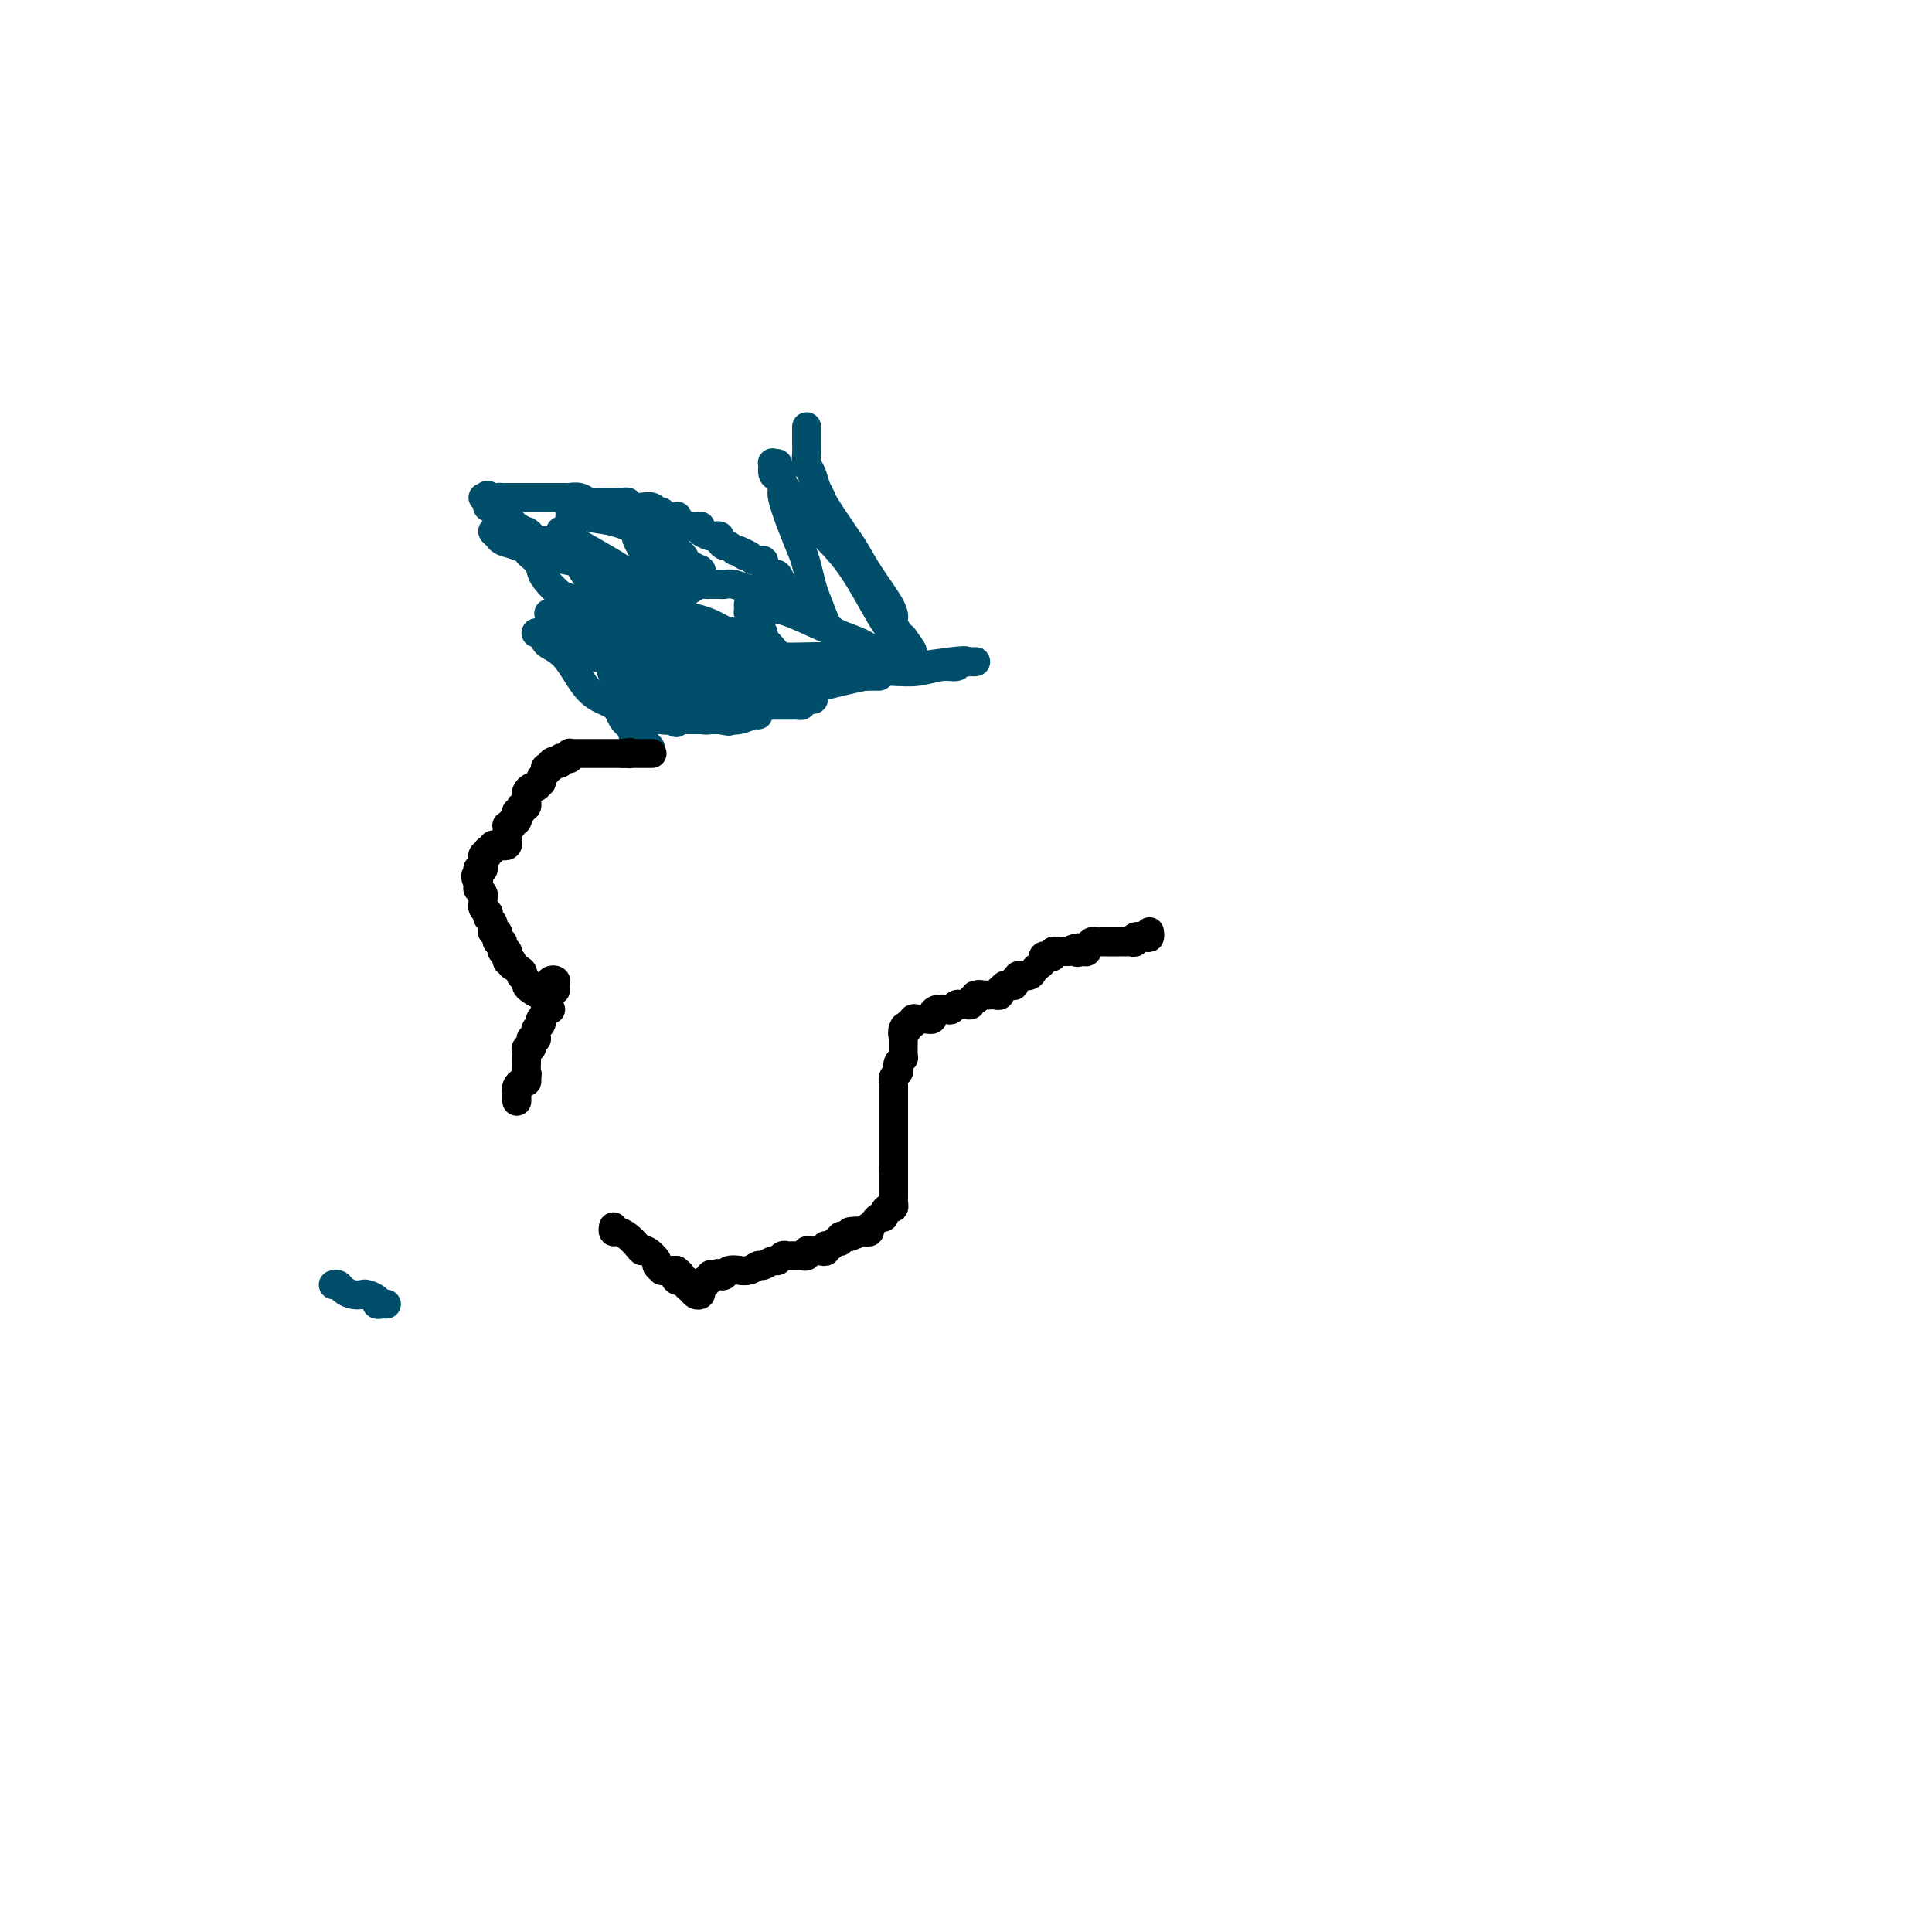<svg viewBox='0 0 400 400' version='1.1' xmlns='http://www.w3.org/2000/svg' xmlns:xlink='http://www.w3.org/1999/xlink'><g fill='none' stroke='#004E6A' stroke-width='6' stroke-linecap='round' stroke-linejoin='round'><path d='M69,266c0.355,-0.083 0.710,-0.167 1,0c0.290,0.167 0.516,0.583 1,1c0.484,0.417 1.225,0.833 2,1c0.775,0.167 1.583,0.083 2,0c0.417,-0.083 0.441,-0.166 1,0c0.559,0.166 1.653,0.580 2,1c0.347,0.420 -0.051,0.844 0,1c0.051,0.156 0.552,0.042 1,0c0.448,-0.042 0.842,-0.012 1,0c0.158,0.012 0.079,0.006 0,0'/><path d='M145,136c-0.018,-0.246 -0.037,-0.492 0,-1c0.037,-0.508 0.128,-1.278 0,-2c-0.128,-0.722 -0.476,-1.397 -1,-2c-0.524,-0.603 -1.225,-1.133 -2,-2c-0.775,-0.867 -1.626,-2.070 -2,-3c-0.374,-0.930 -0.272,-1.587 -1,-3c-0.728,-1.413 -2.285,-3.583 -3,-5c-0.715,-1.417 -0.587,-2.081 -1,-3c-0.413,-0.919 -1.369,-2.092 -2,-3c-0.631,-0.908 -0.939,-1.552 -1,-2c-0.061,-0.448 0.125,-0.699 0,-1c-0.125,-0.301 -0.563,-0.650 -1,-1'/><path d='M131,108c-2.204,-4.249 -0.713,-0.870 0,1c0.713,1.870 0.648,2.231 1,3c0.352,0.769 1.121,1.946 2,4c0.879,2.054 1.866,4.984 3,7c1.134,2.016 2.413,3.116 3,5c0.587,1.884 0.483,4.551 1,6c0.517,1.449 1.656,1.681 2,2c0.344,0.319 -0.107,0.727 0,1c0.107,0.273 0.772,0.413 1,1c0.228,0.587 0.019,1.621 0,2c-0.019,0.379 0.153,0.104 0,0c-0.153,-0.104 -0.630,-0.038 -1,0c-0.370,0.038 -0.634,0.047 -1,0c-0.366,-0.047 -0.833,-0.149 -2,-1c-1.167,-0.851 -3.034,-2.452 -4,-3c-0.966,-0.548 -1.032,-0.042 -2,0c-0.968,0.042 -2.837,-0.380 -4,-1c-1.163,-0.620 -1.621,-1.437 -2,-2c-0.379,-0.563 -0.679,-0.873 -1,-1c-0.321,-0.127 -0.663,-0.073 -1,0c-0.337,0.073 -0.668,0.164 -1,0c-0.332,-0.164 -0.666,-0.582 -1,-1'/><path d='M124,131c-2.918,-1.425 -0.214,-0.488 1,0c1.214,0.488 0.937,0.528 1,1c0.063,0.472 0.465,1.377 1,2c0.535,0.623 1.204,0.964 2,2c0.796,1.036 1.720,2.768 3,4c1.280,1.232 2.917,1.962 4,3c1.083,1.038 1.611,2.382 2,3c0.389,0.618 0.640,0.510 1,1c0.360,0.490 0.828,1.577 1,2c0.172,0.423 0.046,0.181 0,0c-0.046,-0.181 -0.012,-0.302 0,0c0.012,0.302 0.001,1.028 0,1c-0.001,-0.028 0.006,-0.809 0,-1c-0.006,-0.191 -0.027,0.208 0,0c0.027,-0.208 0.102,-1.024 0,-2c-0.102,-0.976 -0.382,-2.114 -1,-3c-0.618,-0.886 -1.575,-1.521 -3,-3c-1.425,-1.479 -3.319,-3.802 -5,-5c-1.681,-1.198 -3.148,-1.273 -4,-2c-0.852,-0.727 -1.090,-2.108 -2,-3c-0.910,-0.892 -2.492,-1.294 -3,-2c-0.508,-0.706 0.060,-1.715 0,-2c-0.060,-0.285 -0.747,0.154 -1,0c-0.253,-0.154 -0.072,-0.901 0,-1c0.072,-0.099 0.036,0.451 0,1'/><path d='M121,127c-2.602,-2.668 -0.108,-0.838 1,0c1.108,0.838 0.829,0.685 1,1c0.171,0.315 0.791,1.097 2,2c1.209,0.903 3.007,1.925 4,3c0.993,1.075 1.180,2.202 2,3c0.820,0.798 2.272,1.268 3,2c0.728,0.732 0.731,1.727 1,2c0.269,0.273 0.802,-0.176 1,0c0.198,0.176 0.060,0.978 0,1c-0.060,0.022 -0.044,-0.737 0,-1c0.044,-0.263 0.115,-0.031 0,0c-0.115,0.031 -0.415,-0.138 -1,-1c-0.585,-0.862 -1.454,-2.418 -2,-3c-0.546,-0.582 -0.769,-0.191 -2,-1c-1.231,-0.809 -3.469,-2.817 -5,-4c-1.531,-1.183 -2.354,-1.542 -3,-2c-0.646,-0.458 -1.115,-1.015 -2,-2c-0.885,-0.985 -2.186,-2.400 -3,-3c-0.814,-0.600 -1.140,-0.387 -2,-1c-0.860,-0.613 -2.254,-2.052 -3,-3c-0.746,-0.948 -0.845,-1.406 -1,-2c-0.155,-0.594 -0.366,-1.325 -1,-2c-0.634,-0.675 -1.689,-1.295 -2,-2c-0.311,-0.705 0.124,-1.496 0,-2c-0.124,-0.504 -0.806,-0.723 -1,-1c-0.194,-0.277 0.102,-0.613 0,-1c-0.102,-0.387 -0.600,-0.825 -1,-1c-0.400,-0.175 -0.700,-0.088 -1,0'/><path d='M106,109c-1.099,-1.636 -0.346,-0.228 0,0c0.346,0.228 0.286,-0.726 0,-1c-0.286,-0.274 -0.799,0.133 -1,0c-0.201,-0.133 -0.092,-0.806 0,-1c0.092,-0.194 0.165,0.091 0,0c-0.165,-0.091 -0.570,-0.560 -1,-1c-0.430,-0.440 -0.886,-0.853 -1,-1c-0.114,-0.147 0.114,-0.029 0,0c-0.114,0.029 -0.571,-0.031 -1,0c-0.429,0.031 -0.830,0.152 -1,0c-0.170,-0.152 -0.107,-0.577 0,-1c0.107,-0.423 0.260,-0.845 0,-1c-0.260,-0.155 -0.931,-0.044 -1,0c-0.069,0.044 0.466,0.022 1,0'/><path d='M101,103c-0.596,-0.928 0.414,-0.249 1,0c0.586,0.249 0.748,0.067 1,0c0.252,-0.067 0.592,-0.018 1,0c0.408,0.018 0.883,0.005 1,0c0.117,-0.005 -0.123,-0.001 0,0c0.123,0.001 0.610,0.000 1,0c0.390,-0.000 0.682,-0.000 1,0c0.318,0.000 0.662,0.000 1,0c0.338,-0.000 0.669,-0.000 1,0c0.331,0.000 0.662,0.000 1,0c0.338,-0.000 0.682,-0.000 1,0c0.318,0.000 0.610,0.000 1,0c0.390,-0.000 0.878,-0.000 1,0c0.122,0.000 -0.122,0.000 0,0c0.122,-0.000 0.611,-0.000 1,0c0.389,0.000 0.677,0.000 1,0c0.323,-0.000 0.681,-0.001 1,0c0.319,0.001 0.599,0.004 1,0c0.401,-0.004 0.922,-0.015 1,0c0.078,0.015 -0.286,0.057 0,0c0.286,-0.057 1.221,-0.211 2,0c0.779,0.211 1.402,0.788 2,1c0.598,0.212 1.171,0.061 2,0c0.829,-0.061 1.915,-0.030 3,0'/><path d='M127,104c4.202,0.150 1.706,0.026 1,0c-0.706,-0.026 0.378,0.044 1,0c0.622,-0.044 0.784,-0.204 1,0c0.216,0.204 0.488,0.773 1,1c0.512,0.227 1.265,0.112 2,0c0.735,-0.112 1.453,-0.223 2,0c0.547,0.223 0.925,0.778 1,1c0.075,0.222 -0.151,0.111 0,0c0.151,-0.111 0.680,-0.222 1,0c0.320,0.222 0.429,0.776 1,1c0.571,0.224 1.602,0.116 2,0c0.398,-0.116 0.162,-0.241 0,0c-0.162,0.241 -0.251,0.849 0,1c0.251,0.151 0.840,-0.156 1,0c0.160,0.156 -0.111,0.774 0,1c0.111,0.226 0.604,0.061 1,0c0.396,-0.061 0.695,-0.017 1,0c0.305,0.017 0.616,0.007 1,0c0.384,-0.007 0.842,-0.012 1,0c0.158,0.012 0.017,0.042 0,0c-0.017,-0.042 0.090,-0.156 0,0c-0.090,0.156 -0.379,0.580 0,1c0.379,0.420 1.425,0.834 2,1c0.575,0.166 0.679,0.082 1,0c0.321,-0.082 0.860,-0.162 1,0c0.140,0.162 -0.117,0.565 0,1c0.117,0.435 0.609,0.900 1,1c0.391,0.100 0.682,-0.165 1,0c0.318,0.165 0.662,0.762 1,1c0.338,0.238 0.669,0.119 1,0'/><path d='M153,114c4.195,1.791 1.684,1.267 1,1c-0.684,-0.267 0.461,-0.279 1,0c0.539,0.279 0.473,0.850 1,1c0.527,0.150 1.647,-0.119 2,0c0.353,0.119 -0.060,0.627 0,1c0.060,0.373 0.593,0.610 1,1c0.407,0.390 0.687,0.931 1,1c0.313,0.069 0.660,-0.336 1,0c0.340,0.336 0.673,1.414 1,2c0.327,0.586 0.648,0.682 1,1c0.352,0.318 0.735,0.860 1,1c0.265,0.140 0.413,-0.120 1,0c0.587,0.120 1.612,0.621 2,1c0.388,0.379 0.137,0.638 0,1c-0.137,0.362 -0.160,0.829 0,1c0.160,0.171 0.505,0.046 1,0c0.495,-0.046 1.142,-0.013 1,0c-0.142,0.013 -1.071,0.007 -2,0'/><path d='M167,126c2.361,1.596 1.263,-0.414 0,-1c-1.263,-0.586 -2.690,0.250 -4,0c-1.310,-0.250 -2.504,-1.587 -3,-2c-0.496,-0.413 -0.294,0.100 -1,0c-0.706,-0.100 -2.321,-0.811 -3,-1c-0.679,-0.189 -0.423,0.146 -1,0c-0.577,-0.146 -1.986,-0.771 -3,-1c-1.014,-0.229 -1.633,-0.062 -2,0c-0.367,0.062 -0.483,0.019 -1,0c-0.517,-0.019 -1.436,-0.015 -2,0c-0.564,0.015 -0.775,0.041 -1,0c-0.225,-0.041 -0.466,-0.151 -1,0c-0.534,0.151 -1.361,0.561 -2,1c-0.639,0.439 -1.088,0.905 -2,1c-0.912,0.095 -2.285,-0.181 -3,0c-0.715,0.181 -0.770,0.819 -1,1c-0.230,0.181 -0.634,-0.095 -1,0c-0.366,0.095 -0.693,0.562 -1,1c-0.307,0.438 -0.592,0.849 -1,1c-0.408,0.151 -0.939,0.043 -1,0c-0.061,-0.043 0.346,-0.023 1,0c0.654,0.023 1.554,0.047 2,0c0.446,-0.047 0.439,-0.166 1,0c0.561,0.166 1.690,0.618 3,1c1.310,0.382 2.801,0.693 4,1c1.199,0.307 2.105,0.608 3,1c0.895,0.392 1.779,0.875 2,1c0.221,0.125 -0.223,-0.107 0,0c0.223,0.107 1.111,0.554 2,1'/><path d='M151,131c2.423,0.944 0.482,0.306 0,0c-0.482,-0.306 0.496,-0.278 1,0c0.504,0.278 0.534,0.808 0,1c-0.534,0.192 -1.631,0.047 -2,0c-0.369,-0.047 -0.011,0.003 -1,0c-0.989,-0.003 -3.324,-0.060 -5,0c-1.676,0.060 -2.694,0.236 -4,0c-1.306,-0.236 -2.900,-0.885 -5,-1c-2.100,-0.115 -4.705,0.305 -6,0c-1.295,-0.305 -1.279,-1.335 -2,-2c-0.721,-0.665 -2.179,-0.964 -3,-1c-0.821,-0.036 -1.004,0.190 -1,0c0.004,-0.190 0.197,-0.798 0,-1c-0.197,-0.202 -0.783,0.002 -1,0c-0.217,-0.002 -0.067,-0.208 0,0c0.067,0.208 0.049,0.832 0,1c-0.049,0.168 -0.130,-0.120 0,0c0.130,0.120 0.472,0.648 1,1c0.528,0.352 1.241,0.528 2,1c0.759,0.472 1.565,1.240 2,2c0.435,0.760 0.498,1.513 1,2c0.502,0.487 1.441,0.708 2,1c0.559,0.292 0.737,0.656 1,1c0.263,0.344 0.609,0.670 1,1c0.391,0.330 0.826,0.666 1,1c0.174,0.334 0.087,0.667 0,1'/><path d='M133,139c1.177,1.440 -0.381,-0.461 -1,-1c-0.619,-0.539 -0.299,0.282 -1,0c-0.701,-0.282 -2.421,-1.669 -4,-2c-1.579,-0.331 -3.015,0.395 -4,0c-0.985,-0.395 -1.520,-1.910 -3,-3c-1.480,-1.090 -3.905,-1.756 -5,-2c-1.095,-0.244 -0.859,-0.067 -1,0c-0.141,0.067 -0.657,0.024 -1,0c-0.343,-0.024 -0.511,-0.030 -1,0c-0.489,0.030 -1.297,0.095 -1,0c0.297,-0.095 1.701,-0.350 2,0c0.299,0.350 -0.507,1.305 0,2c0.507,0.695 2.326,1.132 4,3c1.674,1.868 3.204,5.169 5,7c1.796,1.831 3.858,2.193 5,3c1.142,0.807 1.363,2.059 2,3c0.637,0.941 1.691,1.571 2,2c0.309,0.429 -0.127,0.655 0,1c0.127,0.345 0.819,0.808 1,1c0.181,0.192 -0.147,0.113 0,0c0.147,-0.113 0.770,-0.261 1,0c0.230,0.261 0.066,0.932 0,1c-0.066,0.068 -0.033,-0.466 0,-1'/><path d='M133,153c3.252,3.437 0.882,1.029 0,0c-0.882,-1.029 -0.276,-0.679 0,-1c0.276,-0.321 0.221,-1.314 0,-2c-0.221,-0.686 -0.607,-1.065 -1,-2c-0.393,-0.935 -0.791,-2.428 -1,-3c-0.209,-0.572 -0.228,-0.225 -1,-1c-0.772,-0.775 -2.297,-2.673 -3,-4c-0.703,-1.327 -0.584,-2.081 -1,-3c-0.416,-0.919 -1.365,-2.001 -2,-3c-0.635,-0.999 -0.955,-1.916 -1,-3c-0.045,-1.084 0.184,-2.335 0,-3c-0.184,-0.665 -0.780,-0.743 -1,-1c-0.220,-0.257 -0.063,-0.692 0,-1c0.063,-0.308 0.033,-0.489 0,-1c-0.033,-0.511 -0.068,-1.351 0,-2c0.068,-0.649 0.239,-1.108 0,-2c-0.239,-0.892 -0.887,-2.218 -1,-3c-0.113,-0.782 0.309,-1.021 0,-2c-0.309,-0.979 -1.351,-2.697 -2,-4c-0.649,-1.303 -0.906,-2.191 -1,-3c-0.094,-0.809 -0.023,-1.539 0,-2c0.023,-0.461 0.000,-0.652 0,-1c-0.000,-0.348 0.023,-0.852 0,-1c-0.023,-0.148 -0.092,0.060 0,0c0.092,-0.060 0.344,-0.387 1,0c0.656,0.387 1.715,1.489 3,2c1.285,0.511 2.796,0.432 5,1c2.204,0.568 5.102,1.784 8,3'/><path d='M135,111c2.931,1.482 1.760,2.688 2,3c0.240,0.312 1.893,-0.270 3,0c1.107,0.270 1.670,1.392 2,2c0.330,0.608 0.429,0.703 1,1c0.571,0.297 1.614,0.798 2,1c0.386,0.202 0.117,0.107 0,0c-0.117,-0.107 -0.080,-0.225 0,0c0.080,0.225 0.203,0.794 0,1c-0.203,0.206 -0.732,0.049 -1,0c-0.268,-0.049 -0.275,0.009 -1,0c-0.725,-0.009 -2.168,-0.086 -3,0c-0.832,0.086 -1.053,0.335 -4,0c-2.947,-0.335 -8.620,-1.255 -13,-2c-4.380,-0.745 -7.465,-1.313 -10,-2c-2.535,-0.687 -4.519,-1.491 -6,-2c-1.481,-0.509 -2.460,-0.724 -3,-1c-0.540,-0.276 -0.643,-0.612 -1,-1c-0.357,-0.388 -0.970,-0.828 -1,-1c-0.030,-0.172 0.522,-0.076 1,0c0.478,0.076 0.881,0.133 2,0c1.119,-0.133 2.954,-0.457 4,0c1.046,0.457 1.302,1.695 2,2c0.698,0.305 1.836,-0.325 3,0c1.164,0.325 2.353,1.604 3,2c0.647,0.396 0.751,-0.090 1,0c0.249,0.090 0.644,0.755 1,1c0.356,0.245 0.673,0.070 1,0c0.327,-0.070 0.663,-0.035 1,0'/><path d='M121,115c3.152,0.832 1.530,0.413 1,0c-0.530,-0.413 0.030,-0.818 0,-1c-0.030,-0.182 -0.652,-0.139 -1,0c-0.348,0.139 -0.424,0.373 -1,0c-0.576,-0.373 -1.653,-1.354 -2,-2c-0.347,-0.646 0.034,-0.955 0,-1c-0.034,-0.045 -0.484,0.176 -1,0c-0.516,-0.176 -1.097,-0.749 -1,-1c0.097,-0.251 0.872,-0.179 1,0c0.128,0.179 -0.393,0.466 2,2c2.393,1.534 7.698,4.314 10,6c2.302,1.686 1.600,2.279 2,3c0.400,0.721 1.901,1.570 3,2c1.099,0.430 1.795,0.441 2,1c0.205,0.559 -0.081,1.666 0,2c0.081,0.334 0.527,-0.107 1,0c0.473,0.107 0.971,0.761 0,1c-0.971,0.239 -3.412,0.064 -5,0c-1.588,-0.064 -2.323,-0.017 -4,0c-1.677,0.017 -4.298,0.005 -6,0c-1.702,-0.005 -2.487,-0.001 -3,0c-0.513,0.001 -0.753,0.000 -1,0c-0.247,-0.000 -0.499,-0.000 -1,0c-0.501,0.000 -1.250,0.000 -2,0'/><path d='M115,127c-3.081,0.082 -0.285,-0.213 1,0c1.285,0.213 1.057,0.936 1,1c-0.057,0.064 0.057,-0.530 1,0c0.943,0.530 2.714,2.183 4,3c1.286,0.817 2.088,0.797 3,1c0.912,0.203 1.933,0.629 3,1c1.067,0.371 2.181,0.688 3,1c0.819,0.312 1.345,0.617 2,1c0.655,0.383 1.440,0.842 2,1c0.560,0.158 0.897,0.015 1,0c0.103,-0.015 -0.026,0.097 0,0c0.026,-0.097 0.207,-0.405 0,-1c-0.207,-0.595 -0.800,-1.479 -2,-3c-1.200,-1.521 -3.005,-3.680 -5,-6c-1.995,-2.320 -4.181,-4.801 -6,-7c-1.819,-2.199 -3.273,-4.115 -4,-5c-0.727,-0.885 -0.729,-0.737 -1,-1c-0.271,-0.263 -0.812,-0.937 -1,-1c-0.188,-0.063 -0.023,0.483 0,1c0.023,0.517 -0.097,1.003 0,1c0.097,-0.003 0.410,-0.495 1,0c0.590,0.495 1.457,1.978 2,3c0.543,1.022 0.762,1.583 2,3c1.238,1.417 3.497,3.691 5,5c1.503,1.309 2.252,1.655 3,2'/><path d='M130,127c2.530,2.381 2.356,0.833 3,1c0.644,0.167 2.105,2.047 3,3c0.895,0.953 1.223,0.977 2,2c0.777,1.023 2.002,3.044 3,4c0.998,0.956 1.770,0.847 2,1c0.230,0.153 -0.081,0.566 0,1c0.081,0.434 0.554,0.887 1,1c0.446,0.113 0.865,-0.113 1,0c0.135,0.113 -0.012,0.566 0,1c0.012,0.434 0.184,0.849 0,1c-0.184,0.151 -0.725,0.040 -1,0c-0.275,-0.040 -0.286,-0.007 -1,0c-0.714,0.007 -2.131,-0.012 -3,0c-0.869,0.012 -1.188,0.055 -2,0c-0.812,-0.055 -2.116,-0.208 -3,0c-0.884,0.208 -1.347,0.777 -2,1c-0.653,0.223 -1.496,0.099 -2,0c-0.504,-0.099 -0.669,-0.171 -1,0c-0.331,0.171 -0.828,0.587 -1,1c-0.172,0.413 -0.019,0.822 0,1c0.019,0.178 -0.096,0.125 0,0c0.096,-0.125 0.403,-0.321 1,0c0.597,0.321 1.483,1.158 3,2c1.517,0.842 3.663,1.690 5,2c1.337,0.310 1.864,0.083 3,0c1.136,-0.083 2.882,-0.022 4,0c1.118,0.022 1.609,0.006 2,0c0.391,-0.006 0.683,-0.002 1,0c0.317,0.002 0.658,0.001 1,0'/><path d='M149,149c3.263,0.622 1.422,0.177 1,0c-0.422,-0.177 0.575,-0.085 1,0c0.425,0.085 0.278,0.162 0,0c-0.278,-0.162 -0.687,-0.564 -1,-1c-0.313,-0.436 -0.531,-0.906 -1,-1c-0.469,-0.094 -1.190,0.187 -1,0c0.190,-0.187 1.292,-0.842 1,-1c-0.292,-0.158 -1.978,0.182 0,0c1.978,-0.182 7.619,-0.886 13,-2c5.381,-1.114 10.503,-2.638 17,-4c6.497,-1.362 14.368,-2.561 18,-3c3.632,-0.439 3.024,-0.117 3,0c-0.024,0.117 0.537,0.030 1,0c0.463,-0.030 0.830,-0.004 1,0c0.170,0.004 0.143,-0.014 0,0c-0.143,0.014 -0.403,0.060 -1,0c-0.597,-0.060 -1.530,-0.226 -2,0c-0.470,0.226 -0.477,0.845 -1,1c-0.523,0.155 -1.563,-0.154 -3,0c-1.437,0.154 -3.272,0.772 -5,1c-1.728,0.228 -3.351,0.065 -5,0c-1.649,-0.065 -3.325,-0.033 -5,0'/><path d='M180,139c-4.994,0.309 -7.478,0.083 -9,0c-1.522,-0.083 -2.083,-0.022 -4,0c-1.917,0.022 -5.192,0.006 -7,0c-1.808,-0.006 -2.149,-0.002 -3,0c-0.851,0.002 -2.210,0.000 -3,0c-0.790,-0.000 -1.010,-0.000 -1,0c0.010,0.000 0.250,0.000 0,0c-0.250,-0.000 -0.988,-0.001 -1,0c-0.012,0.001 0.703,0.004 1,0c0.297,-0.004 0.175,-0.015 1,0c0.825,0.015 2.596,0.057 4,0c1.404,-0.057 2.442,-0.211 5,0c2.558,0.211 6.635,0.789 9,1c2.365,0.211 3.017,0.057 4,0c0.983,-0.057 2.296,-0.015 3,0c0.704,0.015 0.797,0.004 1,0c0.203,-0.004 0.516,-0.001 1,0c0.484,0.001 1.141,0.000 1,0c-0.141,-0.000 -1.079,-0.000 -2,0c-0.921,0.000 -1.823,0.000 -3,0c-1.177,-0.000 -2.627,-0.000 -4,0c-1.373,0.000 -2.667,0.000 -4,0c-1.333,-0.000 -2.705,-0.000 -5,0c-2.295,0.000 -5.512,0.000 -8,0c-2.488,-0.000 -4.247,-0.000 -6,0c-1.753,0.000 -3.501,0.000 -5,0c-1.499,-0.000 -2.750,-0.000 -4,0'/><path d='M141,140c-6.271,0.089 -2.448,-0.187 -1,0c1.448,0.187 0.522,0.839 0,1c-0.522,0.161 -0.640,-0.167 -1,0c-0.360,0.167 -0.963,0.829 -1,1c-0.037,0.171 0.492,-0.147 1,0c0.508,0.147 0.996,0.761 1,1c0.004,0.239 -0.475,0.103 0,0c0.475,-0.103 1.906,-0.172 3,0c1.094,0.172 1.851,0.586 3,1c1.149,0.414 2.689,0.829 4,1c1.311,0.171 2.394,0.098 3,0c0.606,-0.098 0.737,-0.220 1,0c0.263,0.220 0.659,0.781 1,1c0.341,0.219 0.626,0.096 1,0c0.374,-0.096 0.837,-0.166 1,0c0.163,0.166 0.025,0.566 0,1c-0.025,0.434 0.064,0.901 0,1c-0.064,0.099 -0.282,-0.170 -1,0c-0.718,0.170 -1.936,0.779 -3,1c-1.064,0.221 -1.973,0.055 -4,0c-2.027,-0.055 -5.173,-0.001 -7,0c-1.827,0.001 -2.335,-0.053 -3,0c-0.665,0.053 -1.485,0.214 -2,0c-0.515,-0.214 -0.724,-0.803 -1,-1c-0.276,-0.197 -0.620,-0.001 -1,0c-0.380,0.001 -0.794,-0.192 -1,0c-0.206,0.192 -0.202,0.769 0,1c0.202,0.231 0.601,0.115 1,0'/><path d='M135,149c-2.611,0.000 -0.139,0.000 1,0c1.139,-0.000 0.946,-0.000 1,0c0.054,0.000 0.356,0.001 1,0c0.644,-0.001 1.631,-0.004 2,0c0.369,0.004 0.120,0.015 1,0c0.880,-0.015 2.888,-0.054 4,0c1.112,0.054 1.327,0.203 2,0c0.673,-0.203 1.802,-0.758 3,-1c1.198,-0.242 2.463,-0.170 3,0c0.537,0.170 0.347,0.438 1,0c0.653,-0.438 2.150,-1.581 3,-2c0.850,-0.419 1.054,-0.112 1,0c-0.054,0.112 -0.365,0.030 0,0c0.365,-0.030 1.407,-0.008 2,0c0.593,0.008 0.736,0.002 1,0c0.264,-0.002 0.649,0.000 1,0c0.351,-0.000 0.669,-0.003 1,0c0.331,0.003 0.676,0.011 1,0c0.324,-0.011 0.626,-0.041 1,0c0.374,0.041 0.821,0.155 1,0c0.179,-0.155 0.089,-0.577 0,-1'/><path d='M166,145c4.781,-0.551 1.234,0.071 0,0c-1.234,-0.071 -0.155,-0.834 0,-1c0.155,-0.166 -0.615,0.266 -1,0c-0.385,-0.266 -0.384,-1.231 -1,-2c-0.616,-0.769 -1.847,-1.341 -2,-2c-0.153,-0.659 0.773,-1.406 0,-3c-0.773,-1.594 -3.244,-4.034 -4,-5c-0.756,-0.966 0.204,-0.458 0,-1c-0.204,-0.542 -1.572,-2.135 -2,-3c-0.428,-0.865 0.085,-1.002 0,-1c-0.085,0.002 -0.768,0.143 -1,0c-0.232,-0.143 -0.014,-0.571 0,-1c0.014,-0.429 -0.175,-0.861 0,-1c0.175,-0.139 0.714,0.015 1,0c0.286,-0.015 0.319,-0.198 1,0c0.681,0.198 2.010,0.779 3,1c0.990,0.221 1.641,0.083 4,1c2.359,0.917 6.425,2.891 9,4c2.575,1.109 3.659,1.355 5,2c1.341,0.645 2.937,1.689 4,2c1.063,0.311 1.591,-0.110 2,0c0.409,0.110 0.700,0.751 1,1c0.300,0.249 0.611,0.105 1,0c0.389,-0.105 0.857,-0.173 1,0c0.143,0.173 -0.038,0.585 0,1c0.038,0.415 0.297,0.833 0,1c-0.297,0.167 -1.148,0.084 -2,0'/><path d='M185,138c3.682,1.977 -2.114,0.421 -6,0c-3.886,-0.421 -5.862,0.294 -10,0c-4.138,-0.294 -10.438,-1.595 -14,-2c-3.562,-0.405 -4.385,0.088 -5,0c-0.615,-0.088 -1.023,-0.756 -2,-1c-0.977,-0.244 -2.523,-0.066 -3,0c-0.477,0.066 0.113,0.018 0,0c-0.113,-0.018 -0.930,-0.006 -1,0c-0.070,0.006 0.608,0.006 1,0c0.392,-0.006 0.497,-0.017 1,0c0.503,0.017 1.405,0.061 3,0c1.595,-0.061 3.884,-0.227 6,0c2.116,0.227 4.058,0.845 7,1c2.942,0.155 6.882,-0.155 9,0c2.118,0.155 2.412,0.774 3,1c0.588,0.226 1.468,0.060 2,0c0.532,-0.060 0.714,-0.015 1,0c0.286,0.015 0.676,-0.000 1,0c0.324,0.000 0.582,0.017 1,0c0.418,-0.017 0.996,-0.067 1,0c0.004,0.067 -0.565,0.250 -1,0c-0.435,-0.250 -0.735,-0.933 -1,-1c-0.265,-0.067 -0.494,0.482 -1,0c-0.506,-0.482 -1.287,-1.995 -2,-3c-0.713,-1.005 -1.356,-1.503 -2,-2'/><path d='M173,131c-1.427,-1.112 -1.495,-0.890 -2,-2c-0.505,-1.110 -1.447,-3.550 -2,-5c-0.553,-1.450 -0.716,-1.908 -1,-3c-0.284,-1.092 -0.688,-2.816 -1,-4c-0.312,-1.184 -0.531,-1.827 -1,-3c-0.469,-1.173 -1.187,-2.876 -2,-5c-0.813,-2.124 -1.720,-4.668 -2,-6c-0.280,-1.332 0.067,-1.453 0,-2c-0.067,-0.547 -0.550,-1.520 -1,-2c-0.450,-0.480 -0.868,-0.466 -1,-1c-0.132,-0.534 0.023,-1.618 0,-2c-0.023,-0.382 -0.222,-0.064 0,0c0.222,0.064 0.865,-0.126 1,0c0.135,0.126 -0.238,0.569 0,1c0.238,0.431 1.086,0.851 1,1c-0.086,0.149 -1.106,0.029 0,2c1.106,1.971 4.337,6.035 7,9c2.663,2.965 4.756,4.831 7,8c2.244,3.169 4.639,7.642 6,10c1.361,2.358 1.689,2.602 2,3c0.311,0.398 0.605,0.949 1,1c0.395,0.051 0.890,-0.398 1,0c0.110,0.398 -0.166,1.643 0,2c0.166,0.357 0.776,-0.173 1,0c0.224,0.173 0.064,1.049 0,1c-0.064,-0.049 -0.032,-1.025 0,-2'/><path d='M187,132c4.009,5.497 0.532,1.239 -1,-1c-1.532,-2.239 -1.118,-2.458 -1,-3c0.118,-0.542 -0.060,-1.406 -1,-3c-0.940,-1.594 -2.643,-3.918 -4,-6c-1.357,-2.082 -2.367,-3.922 -3,-5c-0.633,-1.078 -0.890,-1.395 -2,-3c-1.110,-1.605 -3.072,-4.499 -4,-6c-0.928,-1.501 -0.823,-1.609 -1,-2c-0.177,-0.391 -0.636,-1.065 -1,-2c-0.364,-0.935 -0.633,-2.129 -1,-3c-0.367,-0.871 -0.830,-1.417 -1,-2c-0.170,-0.583 -0.045,-1.202 0,-2c0.045,-0.798 0.012,-1.774 0,-2c-0.012,-0.226 -0.003,0.297 0,0c0.003,-0.297 0.001,-1.414 0,-2c-0.001,-0.586 -0.000,-0.642 0,-1c0.000,-0.358 0.000,-1.020 0,-1c-0.000,0.020 -0.000,0.720 0,1c0.000,0.280 0.000,0.140 0,0'/></g>
<g fill='none' stroke='#000000' stroke-width='6' stroke-linecap='round' stroke-linejoin='round'><path d='M107,228c-0.006,-0.331 -0.012,-0.662 0,-1c0.012,-0.338 0.042,-0.682 0,-1c-0.042,-0.318 -0.156,-0.611 0,-1c0.156,-0.389 0.580,-0.874 1,-1c0.420,-0.126 0.834,0.107 1,0c0.166,-0.107 0.083,-0.553 0,-1'/><path d='M109,223c0.309,-0.895 0.083,-0.631 0,-1c-0.083,-0.369 -0.022,-1.369 0,-2c0.022,-0.631 0.005,-0.891 0,-1c-0.005,-0.109 0.002,-0.067 0,0c-0.002,0.067 -0.014,0.159 0,0c0.014,-0.159 0.055,-0.568 0,-1c-0.055,-0.432 -0.207,-0.886 0,-1c0.207,-0.114 0.773,0.114 1,0c0.227,-0.114 0.114,-0.569 0,-1c-0.114,-0.431 -0.228,-0.836 0,-1c0.228,-0.164 0.797,-0.085 1,0c0.203,0.085 0.041,0.176 0,0c-0.041,-0.176 0.041,-0.620 0,-1c-0.041,-0.380 -0.203,-0.697 0,-1c0.203,-0.303 0.772,-0.593 1,-1c0.228,-0.407 0.114,-0.930 0,-1c-0.114,-0.070 -0.227,0.314 0,0c0.227,-0.314 0.793,-1.324 1,-2c0.207,-0.676 0.056,-1.016 0,-1c-0.056,0.016 -0.015,0.389 0,0c0.015,-0.389 0.004,-1.540 0,-2c-0.004,-0.460 -0.002,-0.230 0,0'/><path d='M113,206c0.841,-2.811 0.943,-1.339 1,-1c0.057,0.339 0.068,-0.455 0,-1c-0.068,-0.545 -0.214,-0.839 0,-1c0.214,-0.161 0.789,-0.187 1,0c0.211,0.187 0.057,0.589 0,1c-0.057,0.411 -0.016,0.832 0,1c0.016,0.168 0.008,0.084 0,0'/><path d='M114,209c-0.418,0.051 -0.837,0.102 -1,0c-0.163,-0.102 -0.072,-0.356 0,-1c0.072,-0.644 0.125,-1.678 0,-2c-0.125,-0.322 -0.430,0.067 -1,0c-0.570,-0.067 -1.407,-0.592 -2,-1c-0.593,-0.408 -0.941,-0.701 -1,-1c-0.059,-0.299 0.173,-0.605 0,-1c-0.173,-0.395 -0.751,-0.879 -1,-1c-0.249,-0.121 -0.170,0.122 0,0c0.170,-0.122 0.430,-0.610 0,-1c-0.430,-0.390 -1.552,-0.683 -2,-1c-0.448,-0.317 -0.224,-0.659 0,-1'/><path d='M106,199c-1.464,-1.503 -1.123,-0.259 -1,0c0.123,0.259 0.029,-0.466 0,-1c-0.029,-0.534 0.006,-0.878 0,-1c-0.006,-0.122 -0.053,-0.023 0,0c0.053,0.023 0.207,-0.032 0,0c-0.207,0.032 -0.774,0.149 -1,0c-0.226,-0.149 -0.112,-0.566 0,-1c0.112,-0.434 0.223,-0.886 0,-1c-0.223,-0.114 -0.778,0.110 -1,0c-0.222,-0.110 -0.111,-0.554 0,-1c0.111,-0.446 0.222,-0.893 0,-1c-0.222,-0.107 -0.778,0.125 -1,0c-0.222,-0.125 -0.111,-0.607 0,-1c0.111,-0.393 0.222,-0.697 0,-1c-0.222,-0.303 -0.777,-0.606 -1,-1c-0.223,-0.394 -0.112,-0.879 0,-1c0.112,-0.121 0.227,0.123 0,0c-0.227,-0.123 -0.797,-0.611 -1,-1c-0.203,-0.389 -0.040,-0.678 0,-1c0.040,-0.322 -0.042,-0.677 0,-1c0.042,-0.323 0.207,-0.612 0,-1c-0.207,-0.388 -0.787,-0.874 -1,-1c-0.213,-0.126 -0.061,0.107 0,0c0.061,-0.107 0.030,-0.553 0,-1'/><path d='M99,183c-1.082,-2.657 -0.286,-1.300 0,-1c0.286,0.300 0.063,-0.459 0,-1c-0.063,-0.541 0.036,-0.866 0,-1c-0.036,-0.134 -0.207,-0.078 0,0c0.207,0.078 0.790,0.178 1,0c0.210,-0.178 0.046,-0.635 0,-1c-0.046,-0.365 0.026,-0.637 0,-1c-0.026,-0.363 -0.150,-0.818 0,-1c0.150,-0.182 0.575,-0.091 1,0'/><path d='M101,177c0.245,-1.171 -0.141,-1.098 0,-1c0.141,0.098 0.811,0.222 1,0c0.189,-0.222 -0.103,-0.791 0,-1c0.103,-0.209 0.601,-0.060 1,0c0.399,0.060 0.700,0.030 1,0'/><path d='M104,175c0.403,-0.326 -0.088,-0.140 0,0c0.088,0.140 0.756,0.235 1,0c0.244,-0.235 0.065,-0.799 0,-1c-0.065,-0.201 -0.018,-0.039 0,0c0.018,0.039 0.005,-0.045 0,0c-0.005,0.045 -0.001,0.218 0,0c0.001,-0.218 -0.000,-0.829 0,-1c0.000,-0.171 0.003,0.098 0,0c-0.003,-0.098 -0.011,-0.562 0,-1c0.011,-0.438 0.041,-0.849 0,-1c-0.041,-0.151 -0.155,-0.043 0,0c0.155,0.043 0.577,0.022 1,0'/><path d='M106,171c0.250,-0.857 -0.126,-0.999 0,-1c0.126,-0.001 0.752,0.140 1,0c0.248,-0.140 0.118,-0.560 0,-1c-0.118,-0.440 -0.224,-0.902 0,-1c0.224,-0.098 0.778,0.166 1,0c0.222,-0.166 0.112,-0.762 0,-1c-0.112,-0.238 -0.226,-0.119 0,0c0.226,0.119 0.792,0.240 1,0c0.208,-0.240 0.059,-0.839 0,-1c-0.059,-0.161 -0.027,0.116 0,0c0.027,-0.116 0.049,-0.623 0,-1c-0.049,-0.377 -0.171,-0.622 0,-1c0.171,-0.378 0.633,-0.889 1,-1c0.367,-0.111 0.638,0.178 1,0c0.362,-0.178 0.815,-0.822 1,-1c0.185,-0.178 0.101,0.110 0,0c-0.101,-0.110 -0.221,-0.618 0,-1c0.221,-0.382 0.781,-0.639 1,-1c0.219,-0.361 0.097,-0.828 0,-1c-0.097,-0.172 -0.171,-0.049 0,0c0.171,0.049 0.585,0.025 1,0'/><path d='M114,159c1.194,-2.079 0.179,-1.275 0,-1c-0.179,0.275 0.478,0.022 1,0c0.522,-0.022 0.911,0.186 1,0c0.089,-0.186 -0.120,-0.768 0,-1c0.120,-0.232 0.571,-0.115 1,0c0.429,0.115 0.836,0.227 1,0c0.164,-0.227 0.085,-0.793 0,-1c-0.085,-0.207 -0.177,-0.056 0,0c0.177,0.056 0.621,0.015 1,0c0.379,-0.015 0.693,-0.004 1,0c0.307,0.004 0.607,0.001 1,0c0.393,-0.001 0.879,-0.000 1,0c0.121,0.000 -0.123,0.000 0,0c0.123,-0.000 0.611,-0.000 1,0c0.389,0.000 0.678,0.000 1,0c0.322,-0.000 0.678,-0.000 1,0c0.322,0.000 0.611,0.000 1,0c0.389,-0.000 0.877,-0.000 1,0c0.123,0.000 -0.121,0.000 0,0c0.121,-0.000 0.606,-0.000 1,0c0.394,0.000 0.697,0.000 1,0'/><path d='M129,156c2.483,-0.464 1.190,-0.124 1,0c-0.190,0.124 0.722,0.033 1,0c0.278,-0.033 -0.080,-0.009 0,0c0.080,0.009 0.596,0.002 1,0c0.404,-0.002 0.696,-0.001 1,0c0.304,0.001 0.620,0.000 1,0c0.380,-0.000 0.823,-0.000 1,0c0.177,0.000 0.089,0.000 0,0'/><path d='M127,254c-0.067,0.439 -0.134,0.878 0,1c0.134,0.122 0.468,-0.074 1,0c0.532,0.074 1.261,0.419 2,1c0.739,0.581 1.489,1.398 2,2c0.511,0.602 0.782,0.988 1,1c0.218,0.012 0.383,-0.351 1,0c0.617,0.351 1.685,1.414 2,2c0.315,0.586 -0.123,0.693 0,1c0.123,0.307 0.806,0.814 1,1c0.194,0.186 -0.103,0.050 0,0c0.103,-0.050 0.605,-0.013 1,0c0.395,0.013 0.684,0.004 1,0c0.316,-0.004 0.658,-0.002 1,0'/><path d='M140,263c2.023,1.559 0.580,0.957 0,1c-0.580,0.043 -0.296,0.732 0,1c0.296,0.268 0.604,0.114 1,0c0.396,-0.114 0.880,-0.187 1,0c0.120,0.187 -0.125,0.636 0,1c0.125,0.364 0.621,0.643 1,1c0.379,0.357 0.642,0.790 1,1c0.358,0.210 0.813,0.196 1,0c0.187,-0.196 0.107,-0.573 0,-1c-0.107,-0.427 -0.240,-0.903 0,-1c0.240,-0.097 0.851,0.184 1,0c0.149,-0.184 -0.166,-0.833 0,-1c0.166,-0.167 0.814,0.147 1,0c0.186,-0.147 -0.090,-0.756 0,-1c0.090,-0.244 0.545,-0.122 1,0'/><path d='M148,264c0.792,-0.635 0.771,-0.223 1,0c0.229,0.223 0.708,0.257 1,0c0.292,-0.257 0.397,-0.805 1,-1c0.603,-0.195 1.705,-0.037 2,0c0.295,0.037 -0.215,-0.047 0,0c0.215,0.047 1.157,0.224 2,0c0.843,-0.224 1.588,-0.848 2,-1c0.412,-0.152 0.492,0.170 1,0c0.508,-0.170 1.446,-0.830 2,-1c0.554,-0.170 0.726,0.151 1,0c0.274,-0.151 0.651,-0.773 1,-1c0.349,-0.227 0.672,-0.060 1,0c0.328,0.060 0.661,0.012 1,0c0.339,-0.012 0.682,0.011 1,0c0.318,-0.011 0.610,-0.055 1,0c0.390,0.055 0.878,0.211 1,0c0.122,-0.211 -0.121,-0.788 0,-1c0.121,-0.212 0.607,-0.061 1,0c0.393,0.061 0.693,0.030 1,0c0.307,-0.030 0.621,-0.060 1,0c0.379,0.060 0.822,0.208 1,0c0.178,-0.208 0.090,-0.773 0,-1c-0.090,-0.227 -0.183,-0.117 0,0c0.183,0.117 0.640,0.242 1,0c0.360,-0.242 0.622,-0.849 1,-1c0.378,-0.151 0.872,0.156 1,0c0.128,-0.156 -0.110,-0.774 0,-1c0.110,-0.226 0.568,-0.061 1,0c0.432,0.061 0.838,0.017 1,0c0.162,-0.017 0.081,-0.009 0,0'/><path d='M176,256c4.284,-1.464 0.994,-1.123 0,-1c-0.994,0.123 0.308,0.029 1,0c0.692,-0.029 0.773,0.007 1,0c0.227,-0.007 0.600,-0.057 1,0c0.400,0.057 0.828,0.222 1,0c0.172,-0.222 0.089,-0.829 0,-1c-0.089,-0.171 -0.182,0.095 0,0c0.182,-0.095 0.640,-0.551 1,-1c0.360,-0.449 0.622,-0.890 1,-1c0.378,-0.110 0.872,0.111 1,0c0.128,-0.111 -0.109,-0.555 0,-1c0.109,-0.445 0.565,-0.893 1,-1c0.435,-0.107 0.849,0.125 1,0c0.151,-0.125 0.041,-0.607 0,-1c-0.041,-0.393 -0.011,-0.697 0,-1c0.011,-0.303 0.003,-0.606 0,-1c-0.003,-0.394 -0.001,-0.879 0,-1c0.001,-0.121 0.000,0.122 0,0c-0.000,-0.122 -0.000,-0.610 0,-1c0.000,-0.390 0.000,-0.682 0,-1c-0.000,-0.318 -0.000,-0.662 0,-1c0.000,-0.338 0.000,-0.669 0,-1'/><path d='M185,242c0.000,-1.504 0.000,-1.764 0,-2c-0.000,-0.236 -0.000,-0.448 0,-1c0.000,-0.552 0.000,-1.443 0,-2c-0.000,-0.557 -0.000,-0.778 0,-1c0.000,-0.222 0.000,-0.444 0,-1c-0.000,-0.556 -0.000,-1.446 0,-2c0.000,-0.554 0.000,-0.774 0,-1c-0.000,-0.226 -0.000,-0.460 0,-1c0.000,-0.540 0.000,-1.387 0,-2c-0.000,-0.613 -0.000,-0.991 0,-1c0.000,-0.009 0.000,0.352 0,0c-0.000,-0.352 -0.001,-1.418 0,-2c0.001,-0.582 0.004,-0.681 0,-1c-0.004,-0.319 -0.015,-0.859 0,-1c0.015,-0.141 0.056,0.117 0,0c-0.056,-0.117 -0.207,-0.610 0,-1c0.207,-0.390 0.774,-0.678 1,-1c0.226,-0.322 0.113,-0.678 0,-1c-0.113,-0.322 -0.226,-0.610 0,-1c0.226,-0.390 0.793,-0.882 1,-1c0.207,-0.118 0.056,0.140 0,0c-0.056,-0.140 -0.015,-0.677 0,-1c0.015,-0.323 0.004,-0.433 0,-1c-0.004,-0.567 -0.001,-1.591 0,-2c0.001,-0.409 0.001,-0.205 0,0'/><path d='M187,215c0.327,-4.338 0.144,-1.683 0,-1c-0.144,0.683 -0.250,-0.605 0,-1c0.250,-0.395 0.854,0.104 1,0c0.146,-0.104 -0.167,-0.813 0,-1c0.167,-0.187 0.815,0.146 1,0c0.185,-0.146 -0.091,-0.771 0,-1c0.091,-0.229 0.550,-0.061 1,0c0.450,0.061 0.891,0.013 1,0c0.109,-0.013 -0.112,0.007 0,0c0.112,-0.007 0.559,-0.041 1,0c0.441,0.041 0.878,0.155 1,0c0.122,-0.155 -0.069,-0.581 0,-1c0.069,-0.419 0.400,-0.830 1,-1c0.600,-0.170 1.470,-0.098 2,0c0.530,0.098 0.720,0.223 1,0c0.280,-0.223 0.649,-0.796 1,-1c0.351,-0.204 0.685,-0.041 1,0c0.315,0.041 0.610,-0.041 1,0c0.390,0.041 0.874,0.203 1,0c0.126,-0.203 -0.107,-0.772 0,-1c0.107,-0.228 0.553,-0.114 1,0'/><path d='M202,207c2.273,-1.464 0.454,-1.125 0,-1c-0.454,0.125 0.456,0.034 1,0c0.544,-0.034 0.720,-0.013 1,0c0.280,0.013 0.663,0.019 1,0c0.337,-0.019 0.629,-0.061 1,0c0.371,0.061 0.820,0.226 1,0c0.180,-0.226 0.091,-0.845 0,-1c-0.091,-0.155 -0.183,0.152 0,0c0.183,-0.152 0.641,-0.762 1,-1c0.359,-0.238 0.618,-0.102 1,0c0.382,0.102 0.885,0.171 1,0c0.115,-0.171 -0.159,-0.581 0,-1c0.159,-0.419 0.749,-0.847 1,-1c0.251,-0.153 0.161,-0.030 0,0c-0.161,0.030 -0.393,-0.033 0,0c0.393,0.033 1.411,0.163 2,0c0.589,-0.163 0.749,-0.618 1,-1c0.251,-0.382 0.593,-0.690 1,-1c0.407,-0.310 0.879,-0.623 1,-1c0.121,-0.377 -0.108,-0.819 0,-1c0.108,-0.181 0.555,-0.101 1,0c0.445,0.101 0.889,0.223 1,0c0.111,-0.223 -0.111,-0.792 0,-1c0.111,-0.208 0.556,-0.056 1,0c0.444,0.056 0.889,0.015 1,0c0.111,-0.015 -0.111,-0.004 0,0c0.111,0.004 0.556,0.002 1,0'/><path d='M221,197c3.348,-1.542 2.217,-0.398 2,0c-0.217,0.398 0.481,0.050 1,0c0.519,-0.050 0.860,0.197 1,0c0.140,-0.197 0.079,-0.837 0,-1c-0.079,-0.163 -0.176,0.153 0,0c0.176,-0.153 0.624,-0.773 1,-1c0.376,-0.227 0.678,-0.061 1,0c0.322,0.061 0.663,0.016 1,0c0.337,-0.016 0.669,-0.004 1,0c0.331,0.004 0.662,0.001 1,0c0.338,-0.001 0.682,-0.001 1,0c0.318,0.001 0.611,0.001 1,0c0.389,-0.001 0.873,-0.004 1,0c0.127,0.004 -0.103,0.015 0,0c0.103,-0.015 0.539,-0.056 1,0c0.461,0.056 0.947,0.207 1,0c0.053,-0.207 -0.325,-0.774 0,-1c0.325,-0.226 1.355,-0.113 2,0c0.645,0.113 0.905,0.226 1,0c0.095,-0.226 0.026,-0.792 0,-1c-0.026,-0.208 -0.007,-0.060 0,0c0.007,0.060 0.004,0.030 0,0'/></g>
</svg>